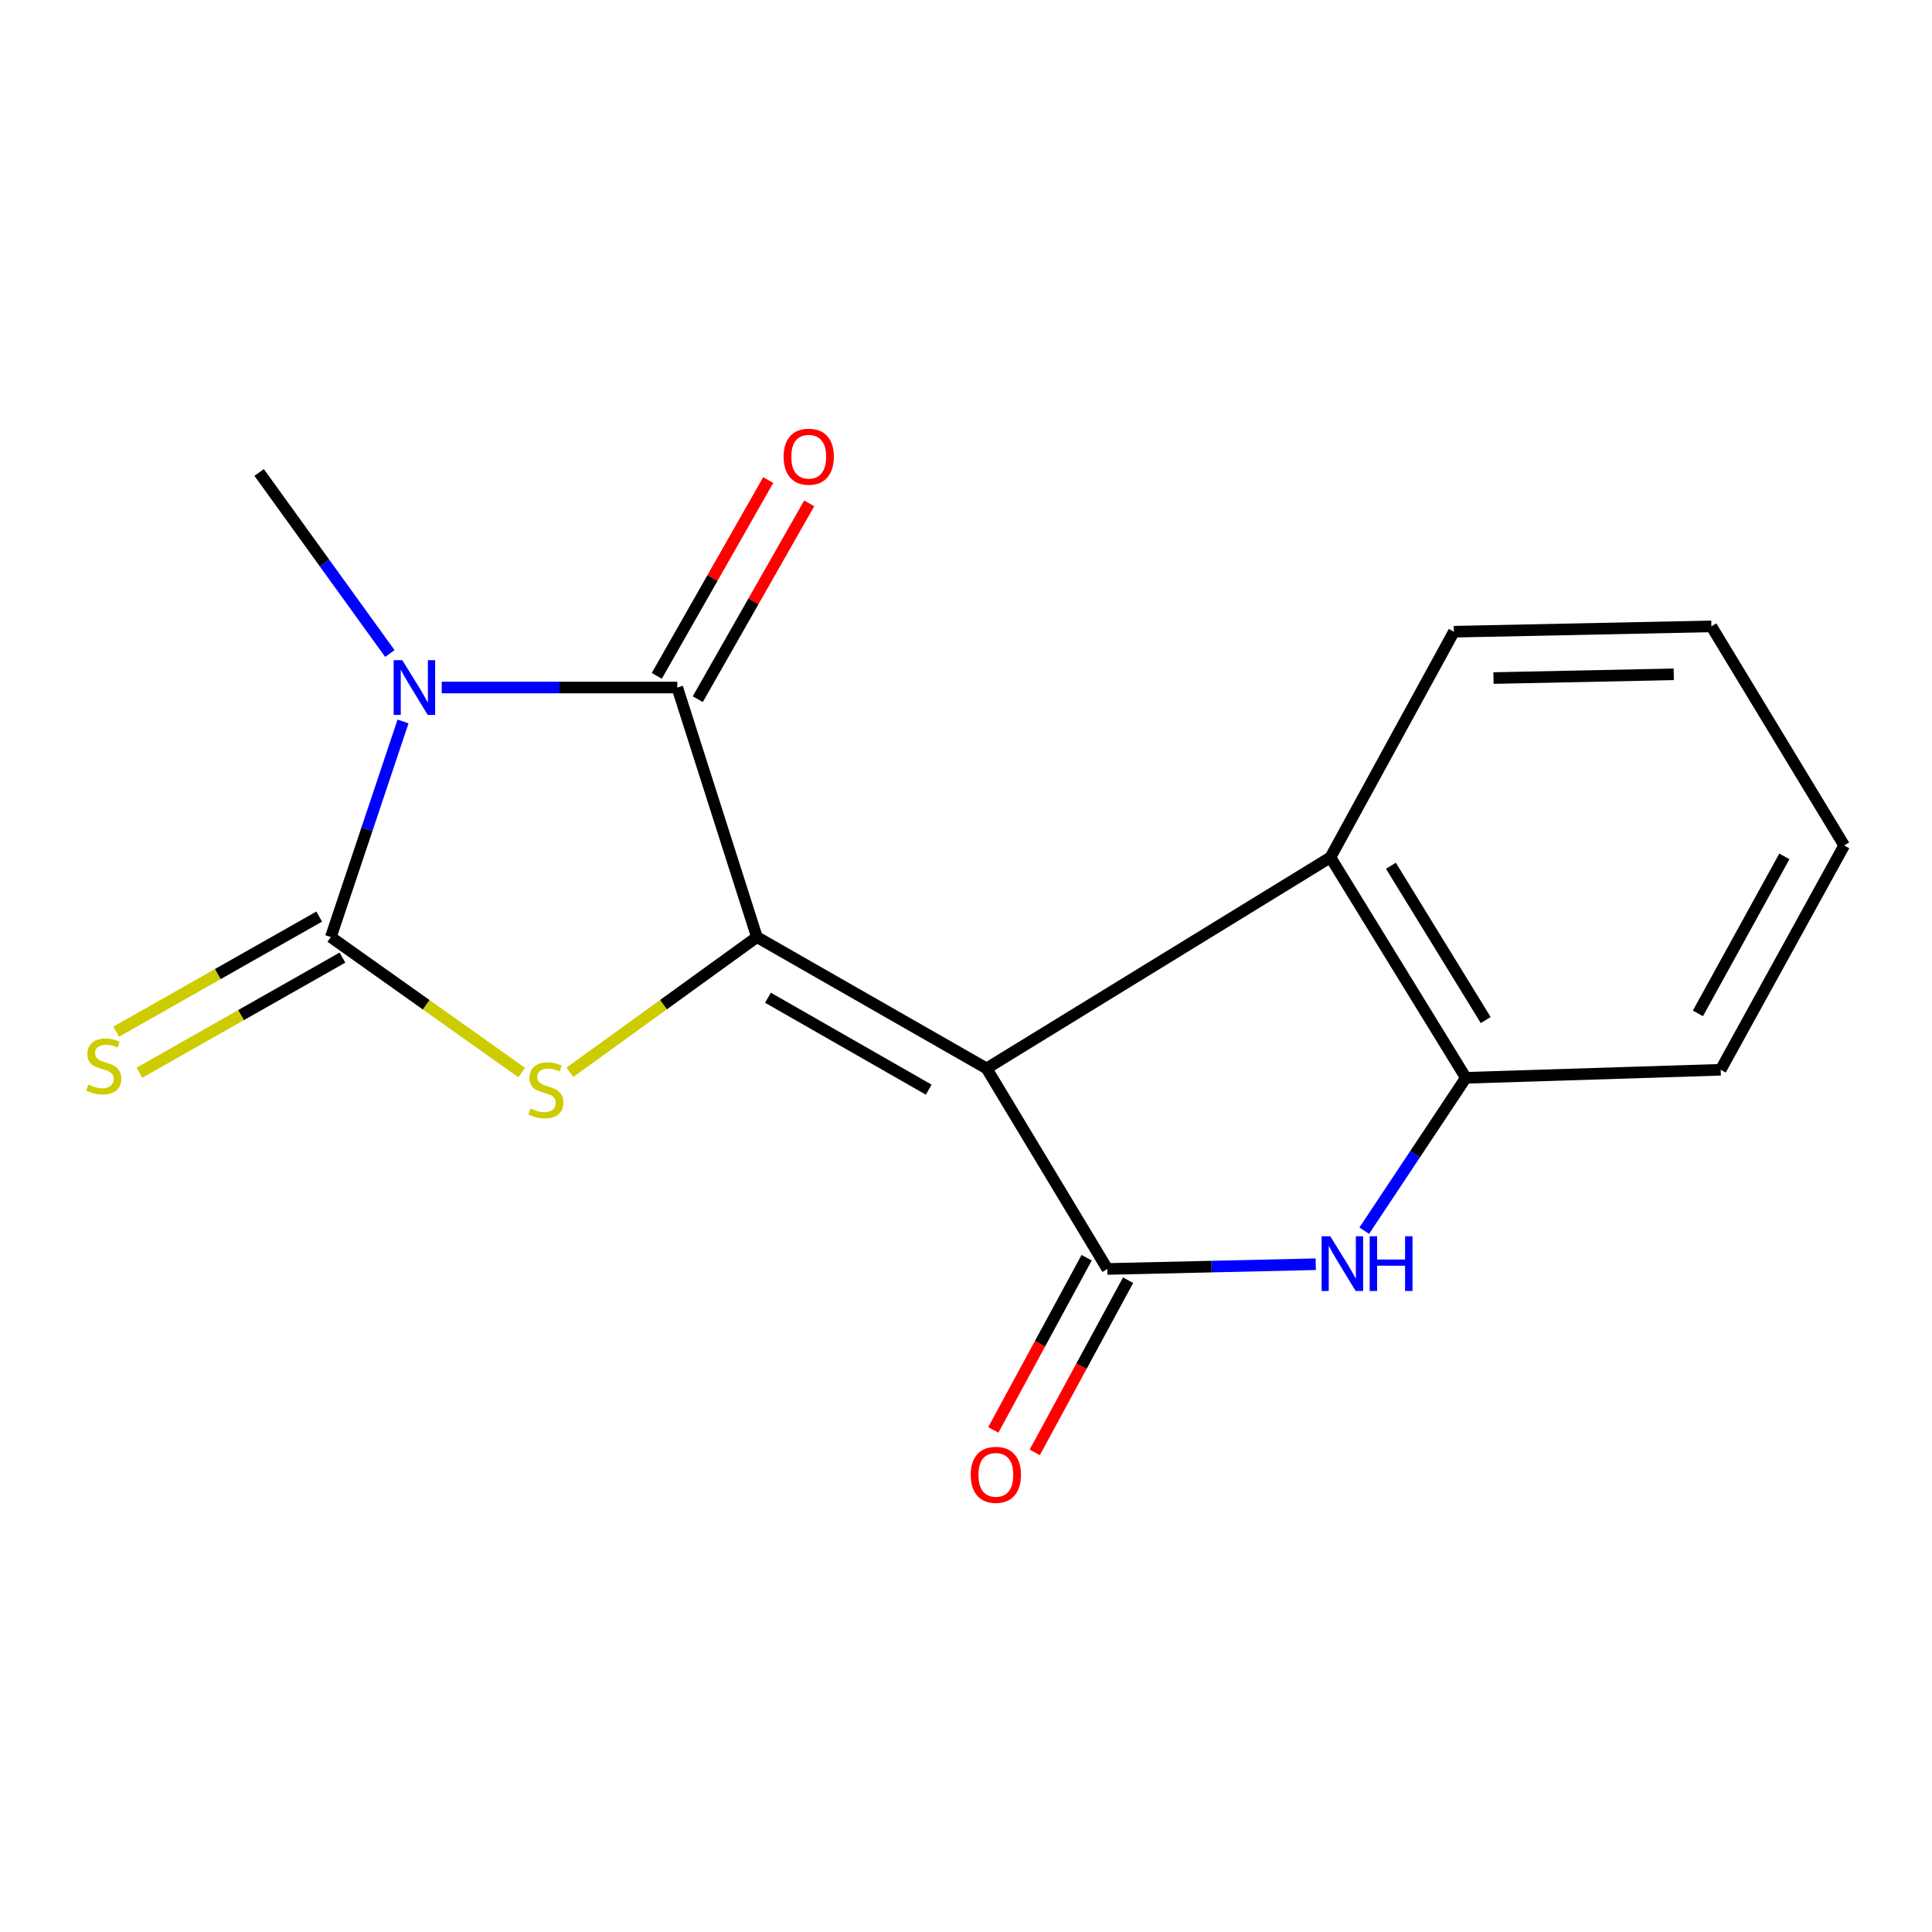 <?xml version='1.0' encoding='iso-8859-1'?>
<svg version='1.1' baseProfile='full'
              xmlns='http://www.w3.org/2000/svg'
                      xmlns:rdkit='http://www.rdkit.org/xml'
                      xmlns:xlink='http://www.w3.org/1999/xlink'
                  xml:space='preserve'
width='1000px' height='1000px' viewBox='0 0 1000 1000'>
<!-- END OF HEADER -->
<rect style='opacity:1.0;fill:#FFFFFF;stroke:none' width='1000' height='1000' x='0' y='0'> </rect>
<path class='bond-0' d='M 391.777,485.034 L 510.649,553.019' style='fill:none;fill-rule:evenodd;stroke:#000000;stroke-width:6px;stroke-linecap:butt;stroke-linejoin:miter;stroke-opacity:1' />
<path class='bond-0' d='M 397.491,516.418 L 480.701,564.008' style='fill:none;fill-rule:evenodd;stroke:#000000;stroke-width:6px;stroke-linecap:butt;stroke-linejoin:miter;stroke-opacity:1' />
<path class='bond-3' d='M 391.777,485.034 L 350.557,355.857' style='fill:none;fill-rule:evenodd;stroke:#000000;stroke-width:6px;stroke-linecap:butt;stroke-linejoin:miter;stroke-opacity:1' />
<path class='bond-5' d='M 391.777,485.034 L 343.379,520.03' style='fill:none;fill-rule:evenodd;stroke:#000000;stroke-width:6px;stroke-linecap:butt;stroke-linejoin:miter;stroke-opacity:1' />
<path class='bond-5' d='M 343.379,520.03 L 294.982,555.026' style='fill:none;fill-rule:evenodd;stroke:#CCCC00;stroke-width:6px;stroke-linecap:butt;stroke-linejoin:miter;stroke-opacity:1' />
<path class='bond-4' d='M 510.649,553.019 L 573.17,656.814' style='fill:none;fill-rule:evenodd;stroke:#000000;stroke-width:6px;stroke-linecap:butt;stroke-linejoin:miter;stroke-opacity:1' />
<path class='bond-7' d='M 510.649,553.019 L 688.625,443.774' style='fill:none;fill-rule:evenodd;stroke:#000000;stroke-width:6px;stroke-linecap:butt;stroke-linejoin:miter;stroke-opacity:1' />
<path class='bond-1' d='M 228.633,355.857 L 289.595,355.857' style='fill:none;fill-rule:evenodd;stroke:#0000FF;stroke-width:6px;stroke-linecap:butt;stroke-linejoin:miter;stroke-opacity:1' />
<path class='bond-1' d='M 289.595,355.857 L 350.557,355.857' style='fill:none;fill-rule:evenodd;stroke:#000000;stroke-width:6px;stroke-linecap:butt;stroke-linejoin:miter;stroke-opacity:1' />
<path class='bond-12' d='M 201.791,338.265 L 167.959,291.401' style='fill:none;fill-rule:evenodd;stroke:#0000FF;stroke-width:6px;stroke-linecap:butt;stroke-linejoin:miter;stroke-opacity:1' />
<path class='bond-12' d='M 167.959,291.401 L 134.127,244.537' style='fill:none;fill-rule:evenodd;stroke:#000000;stroke-width:6px;stroke-linecap:butt;stroke-linejoin:miter;stroke-opacity:1' />
<path class='bond-17' d='M 208.61,373.423 L 189.924,429.228' style='fill:none;fill-rule:evenodd;stroke:#0000FF;stroke-width:6px;stroke-linecap:butt;stroke-linejoin:miter;stroke-opacity:1' />
<path class='bond-17' d='M 189.924,429.228 L 171.238,485.034' style='fill:none;fill-rule:evenodd;stroke:#000000;stroke-width:6px;stroke-linecap:butt;stroke-linejoin:miter;stroke-opacity:1' />
<path class='bond-2' d='M 171.238,485.034 L 220.639,520.098' style='fill:none;fill-rule:evenodd;stroke:#000000;stroke-width:6px;stroke-linecap:butt;stroke-linejoin:miter;stroke-opacity:1' />
<path class='bond-2' d='M 220.639,520.098 L 270.039,555.163' style='fill:none;fill-rule:evenodd;stroke:#CCCC00;stroke-width:6px;stroke-linecap:butt;stroke-linejoin:miter;stroke-opacity:1' />
<path class='bond-9' d='M 165.219,474.419 L 112.683,504.208' style='fill:none;fill-rule:evenodd;stroke:#000000;stroke-width:6px;stroke-linecap:butt;stroke-linejoin:miter;stroke-opacity:1' />
<path class='bond-9' d='M 112.683,504.208 L 60.147,533.998' style='fill:none;fill-rule:evenodd;stroke:#CCCC00;stroke-width:6px;stroke-linecap:butt;stroke-linejoin:miter;stroke-opacity:1' />
<path class='bond-9' d='M 177.258,495.65 L 124.721,525.439' style='fill:none;fill-rule:evenodd;stroke:#000000;stroke-width:6px;stroke-linecap:butt;stroke-linejoin:miter;stroke-opacity:1' />
<path class='bond-9' d='M 124.721,525.439 L 72.185,555.228' style='fill:none;fill-rule:evenodd;stroke:#CCCC00;stroke-width:6px;stroke-linecap:butt;stroke-linejoin:miter;stroke-opacity:1' />
<path class='bond-10' d='M 361.163,361.893 L 390.004,311.217' style='fill:none;fill-rule:evenodd;stroke:#000000;stroke-width:6px;stroke-linecap:butt;stroke-linejoin:miter;stroke-opacity:1' />
<path class='bond-10' d='M 390.004,311.217 L 418.845,260.542' style='fill:none;fill-rule:evenodd;stroke:#FF0000;stroke-width:6px;stroke-linecap:butt;stroke-linejoin:miter;stroke-opacity:1' />
<path class='bond-10' d='M 339.951,349.821 L 368.792,299.145' style='fill:none;fill-rule:evenodd;stroke:#000000;stroke-width:6px;stroke-linecap:butt;stroke-linejoin:miter;stroke-opacity:1' />
<path class='bond-10' d='M 368.792,299.145 L 397.633,248.47' style='fill:none;fill-rule:evenodd;stroke:#FF0000;stroke-width:6px;stroke-linecap:butt;stroke-linejoin:miter;stroke-opacity:1' />
<path class='bond-6' d='M 573.17,656.814 L 627.098,655.588' style='fill:none;fill-rule:evenodd;stroke:#000000;stroke-width:6px;stroke-linecap:butt;stroke-linejoin:miter;stroke-opacity:1' />
<path class='bond-6' d='M 627.098,655.588 L 681.026,654.361' style='fill:none;fill-rule:evenodd;stroke:#0000FF;stroke-width:6px;stroke-linecap:butt;stroke-linejoin:miter;stroke-opacity:1' />
<path class='bond-11' d='M 562.441,650.998 L 538.283,695.564' style='fill:none;fill-rule:evenodd;stroke:#000000;stroke-width:6px;stroke-linecap:butt;stroke-linejoin:miter;stroke-opacity:1' />
<path class='bond-11' d='M 538.283,695.564 L 514.125,740.13' style='fill:none;fill-rule:evenodd;stroke:#FF0000;stroke-width:6px;stroke-linecap:butt;stroke-linejoin:miter;stroke-opacity:1' />
<path class='bond-11' d='M 583.898,662.63 L 559.74,707.195' style='fill:none;fill-rule:evenodd;stroke:#000000;stroke-width:6px;stroke-linecap:butt;stroke-linejoin:miter;stroke-opacity:1' />
<path class='bond-11' d='M 559.74,707.195 L 535.581,751.761' style='fill:none;fill-rule:evenodd;stroke:#FF0000;stroke-width:6px;stroke-linecap:butt;stroke-linejoin:miter;stroke-opacity:1' />
<path class='bond-18' d='M 706.137,637.001 L 732.431,597.437' style='fill:none;fill-rule:evenodd;stroke:#0000FF;stroke-width:6px;stroke-linecap:butt;stroke-linejoin:miter;stroke-opacity:1' />
<path class='bond-18' d='M 732.431,597.437 L 758.725,557.873' style='fill:none;fill-rule:evenodd;stroke:#000000;stroke-width:6px;stroke-linecap:butt;stroke-linejoin:miter;stroke-opacity:1' />
<path class='bond-8' d='M 688.625,443.774 L 758.725,557.873' style='fill:none;fill-rule:evenodd;stroke:#000000;stroke-width:6px;stroke-linecap:butt;stroke-linejoin:miter;stroke-opacity:1' />
<path class='bond-8' d='M 719.935,448.113 L 769.006,527.982' style='fill:none;fill-rule:evenodd;stroke:#000000;stroke-width:6px;stroke-linecap:butt;stroke-linejoin:miter;stroke-opacity:1' />
<path class='bond-13' d='M 688.625,443.774 L 752.529,326.976' style='fill:none;fill-rule:evenodd;stroke:#000000;stroke-width:6px;stroke-linecap:butt;stroke-linejoin:miter;stroke-opacity:1' />
<path class='bond-14' d='M 758.725,557.873 L 890.628,553.711' style='fill:none;fill-rule:evenodd;stroke:#000000;stroke-width:6px;stroke-linecap:butt;stroke-linejoin:miter;stroke-opacity:1' />
<path class='bond-15' d='M 752.529,326.976 L 885.815,324.21' style='fill:none;fill-rule:evenodd;stroke:#000000;stroke-width:6px;stroke-linecap:butt;stroke-linejoin:miter;stroke-opacity:1' />
<path class='bond-15' d='M 773.028,350.962 L 866.328,349.026' style='fill:none;fill-rule:evenodd;stroke:#000000;stroke-width:6px;stroke-linecap:butt;stroke-linejoin:miter;stroke-opacity:1' />
<path class='bond-19' d='M 890.628,553.711 L 954.545,437.618' style='fill:none;fill-rule:evenodd;stroke:#000000;stroke-width:6px;stroke-linecap:butt;stroke-linejoin:miter;stroke-opacity:1' />
<path class='bond-19' d='M 878.836,524.526 L 923.578,443.261' style='fill:none;fill-rule:evenodd;stroke:#000000;stroke-width:6px;stroke-linecap:butt;stroke-linejoin:miter;stroke-opacity:1' />
<path class='bond-16' d='M 885.815,324.21 L 954.545,437.618' style='fill:none;fill-rule:evenodd;stroke:#000000;stroke-width:6px;stroke-linecap:butt;stroke-linejoin:miter;stroke-opacity:1' />
<path  class='atom-2' d='M 208.232 341.697
L 217.512 356.697
Q 218.432 358.177, 219.912 360.857
Q 221.392 363.537, 221.472 363.697
L 221.472 341.697
L 225.232 341.697
L 225.232 370.017
L 221.352 370.017
L 211.392 353.617
Q 210.232 351.697, 208.992 349.497
Q 207.792 347.297, 207.432 346.617
L 207.432 370.017
L 203.752 370.017
L 203.752 341.697
L 208.232 341.697
' fill='#0000FF'/>
<path  class='atom-6' d='M 274.531 573.749
Q 274.851 573.869, 276.171 574.429
Q 277.491 574.989, 278.931 575.349
Q 280.411 575.669, 281.851 575.669
Q 284.531 575.669, 286.091 574.389
Q 287.651 573.069, 287.651 570.789
Q 287.651 569.229, 286.851 568.269
Q 286.091 567.309, 284.891 566.789
Q 283.691 566.269, 281.691 565.669
Q 279.171 564.909, 277.651 564.189
Q 276.171 563.469, 275.091 561.949
Q 274.051 560.429, 274.051 557.869
Q 274.051 554.309, 276.451 552.109
Q 278.891 549.909, 283.691 549.909
Q 286.971 549.909, 290.691 551.469
L 289.771 554.549
Q 286.371 553.149, 283.811 553.149
Q 281.051 553.149, 279.531 554.309
Q 278.011 555.429, 278.051 557.389
Q 278.051 558.909, 278.811 559.829
Q 279.611 560.749, 280.731 561.269
Q 281.891 561.789, 283.811 562.389
Q 286.371 563.189, 287.891 563.989
Q 289.411 564.789, 290.491 566.429
Q 291.611 568.029, 291.611 570.789
Q 291.611 574.709, 288.971 576.829
Q 286.371 578.909, 282.011 578.909
Q 279.491 578.909, 277.571 578.349
Q 275.691 577.829, 273.451 576.909
L 274.531 573.749
' fill='#CCCC00'/>
<path  class='atom-7' d='M 688.548 639.888
L 697.828 654.888
Q 698.748 656.368, 700.228 659.048
Q 701.708 661.728, 701.788 661.888
L 701.788 639.888
L 705.548 639.888
L 705.548 668.208
L 701.668 668.208
L 691.708 651.808
Q 690.548 649.888, 689.308 647.688
Q 688.108 645.488, 687.748 644.808
L 687.748 668.208
L 684.068 668.208
L 684.068 639.888
L 688.548 639.888
' fill='#0000FF'/>
<path  class='atom-7' d='M 708.948 639.888
L 712.788 639.888
L 712.788 651.928
L 727.268 651.928
L 727.268 639.888
L 731.108 639.888
L 731.108 668.208
L 727.268 668.208
L 727.268 655.128
L 712.788 655.128
L 712.788 668.208
L 708.948 668.208
L 708.948 639.888
' fill='#0000FF'/>
<path  class='atom-10' d='M 45.708 561.397
Q 46.028 561.517, 47.348 562.077
Q 48.668 562.637, 50.108 562.997
Q 51.588 563.317, 53.028 563.317
Q 55.708 563.317, 57.268 562.037
Q 58.828 560.717, 58.828 558.437
Q 58.828 556.877, 58.028 555.917
Q 57.268 554.957, 56.068 554.437
Q 54.868 553.917, 52.868 553.317
Q 50.348 552.557, 48.828 551.837
Q 47.348 551.117, 46.268 549.597
Q 45.228 548.077, 45.228 545.517
Q 45.228 541.957, 47.628 539.757
Q 50.068 537.557, 54.868 537.557
Q 58.148 537.557, 61.868 539.117
L 60.948 542.197
Q 57.548 540.797, 54.988 540.797
Q 52.228 540.797, 50.708 541.957
Q 49.188 543.077, 49.228 545.037
Q 49.228 546.557, 49.988 547.477
Q 50.788 548.397, 51.908 548.917
Q 53.068 549.437, 54.988 550.037
Q 57.548 550.837, 59.068 551.637
Q 60.588 552.437, 61.668 554.077
Q 62.788 555.677, 62.788 558.437
Q 62.788 562.357, 60.148 564.477
Q 57.548 566.557, 53.188 566.557
Q 50.668 566.557, 48.748 565.997
Q 46.868 565.477, 44.628 564.557
L 45.708 561.397
' fill='#CCCC00'/>
<path  class='atom-11' d='M 405.596 236.387
Q 405.596 229.587, 408.956 225.787
Q 412.316 221.987, 418.596 221.987
Q 424.876 221.987, 428.236 225.787
Q 431.596 229.587, 431.596 236.387
Q 431.596 243.267, 428.196 247.187
Q 424.796 251.067, 418.596 251.067
Q 412.356 251.067, 408.956 247.187
Q 405.596 243.307, 405.596 236.387
M 418.596 247.867
Q 422.916 247.867, 425.236 244.987
Q 427.596 242.067, 427.596 236.387
Q 427.596 230.827, 425.236 228.027
Q 422.916 225.187, 418.596 225.187
Q 414.276 225.187, 411.916 227.987
Q 409.596 230.787, 409.596 236.387
Q 409.596 242.107, 411.916 244.987
Q 414.276 247.867, 418.596 247.867
' fill='#FF0000'/>
<path  class='atom-12' d='M 502.449 763.373
Q 502.449 756.573, 505.809 752.773
Q 509.169 748.973, 515.449 748.973
Q 521.729 748.973, 525.089 752.773
Q 528.449 756.573, 528.449 763.373
Q 528.449 770.253, 525.049 774.173
Q 521.649 778.053, 515.449 778.053
Q 509.209 778.053, 505.809 774.173
Q 502.449 770.293, 502.449 763.373
M 515.449 774.853
Q 519.769 774.853, 522.089 771.973
Q 524.449 769.053, 524.449 763.373
Q 524.449 757.813, 522.089 755.013
Q 519.769 752.173, 515.449 752.173
Q 511.129 752.173, 508.769 754.973
Q 506.449 757.773, 506.449 763.373
Q 506.449 769.093, 508.769 771.973
Q 511.129 774.853, 515.449 774.853
' fill='#FF0000'/>
</svg>
